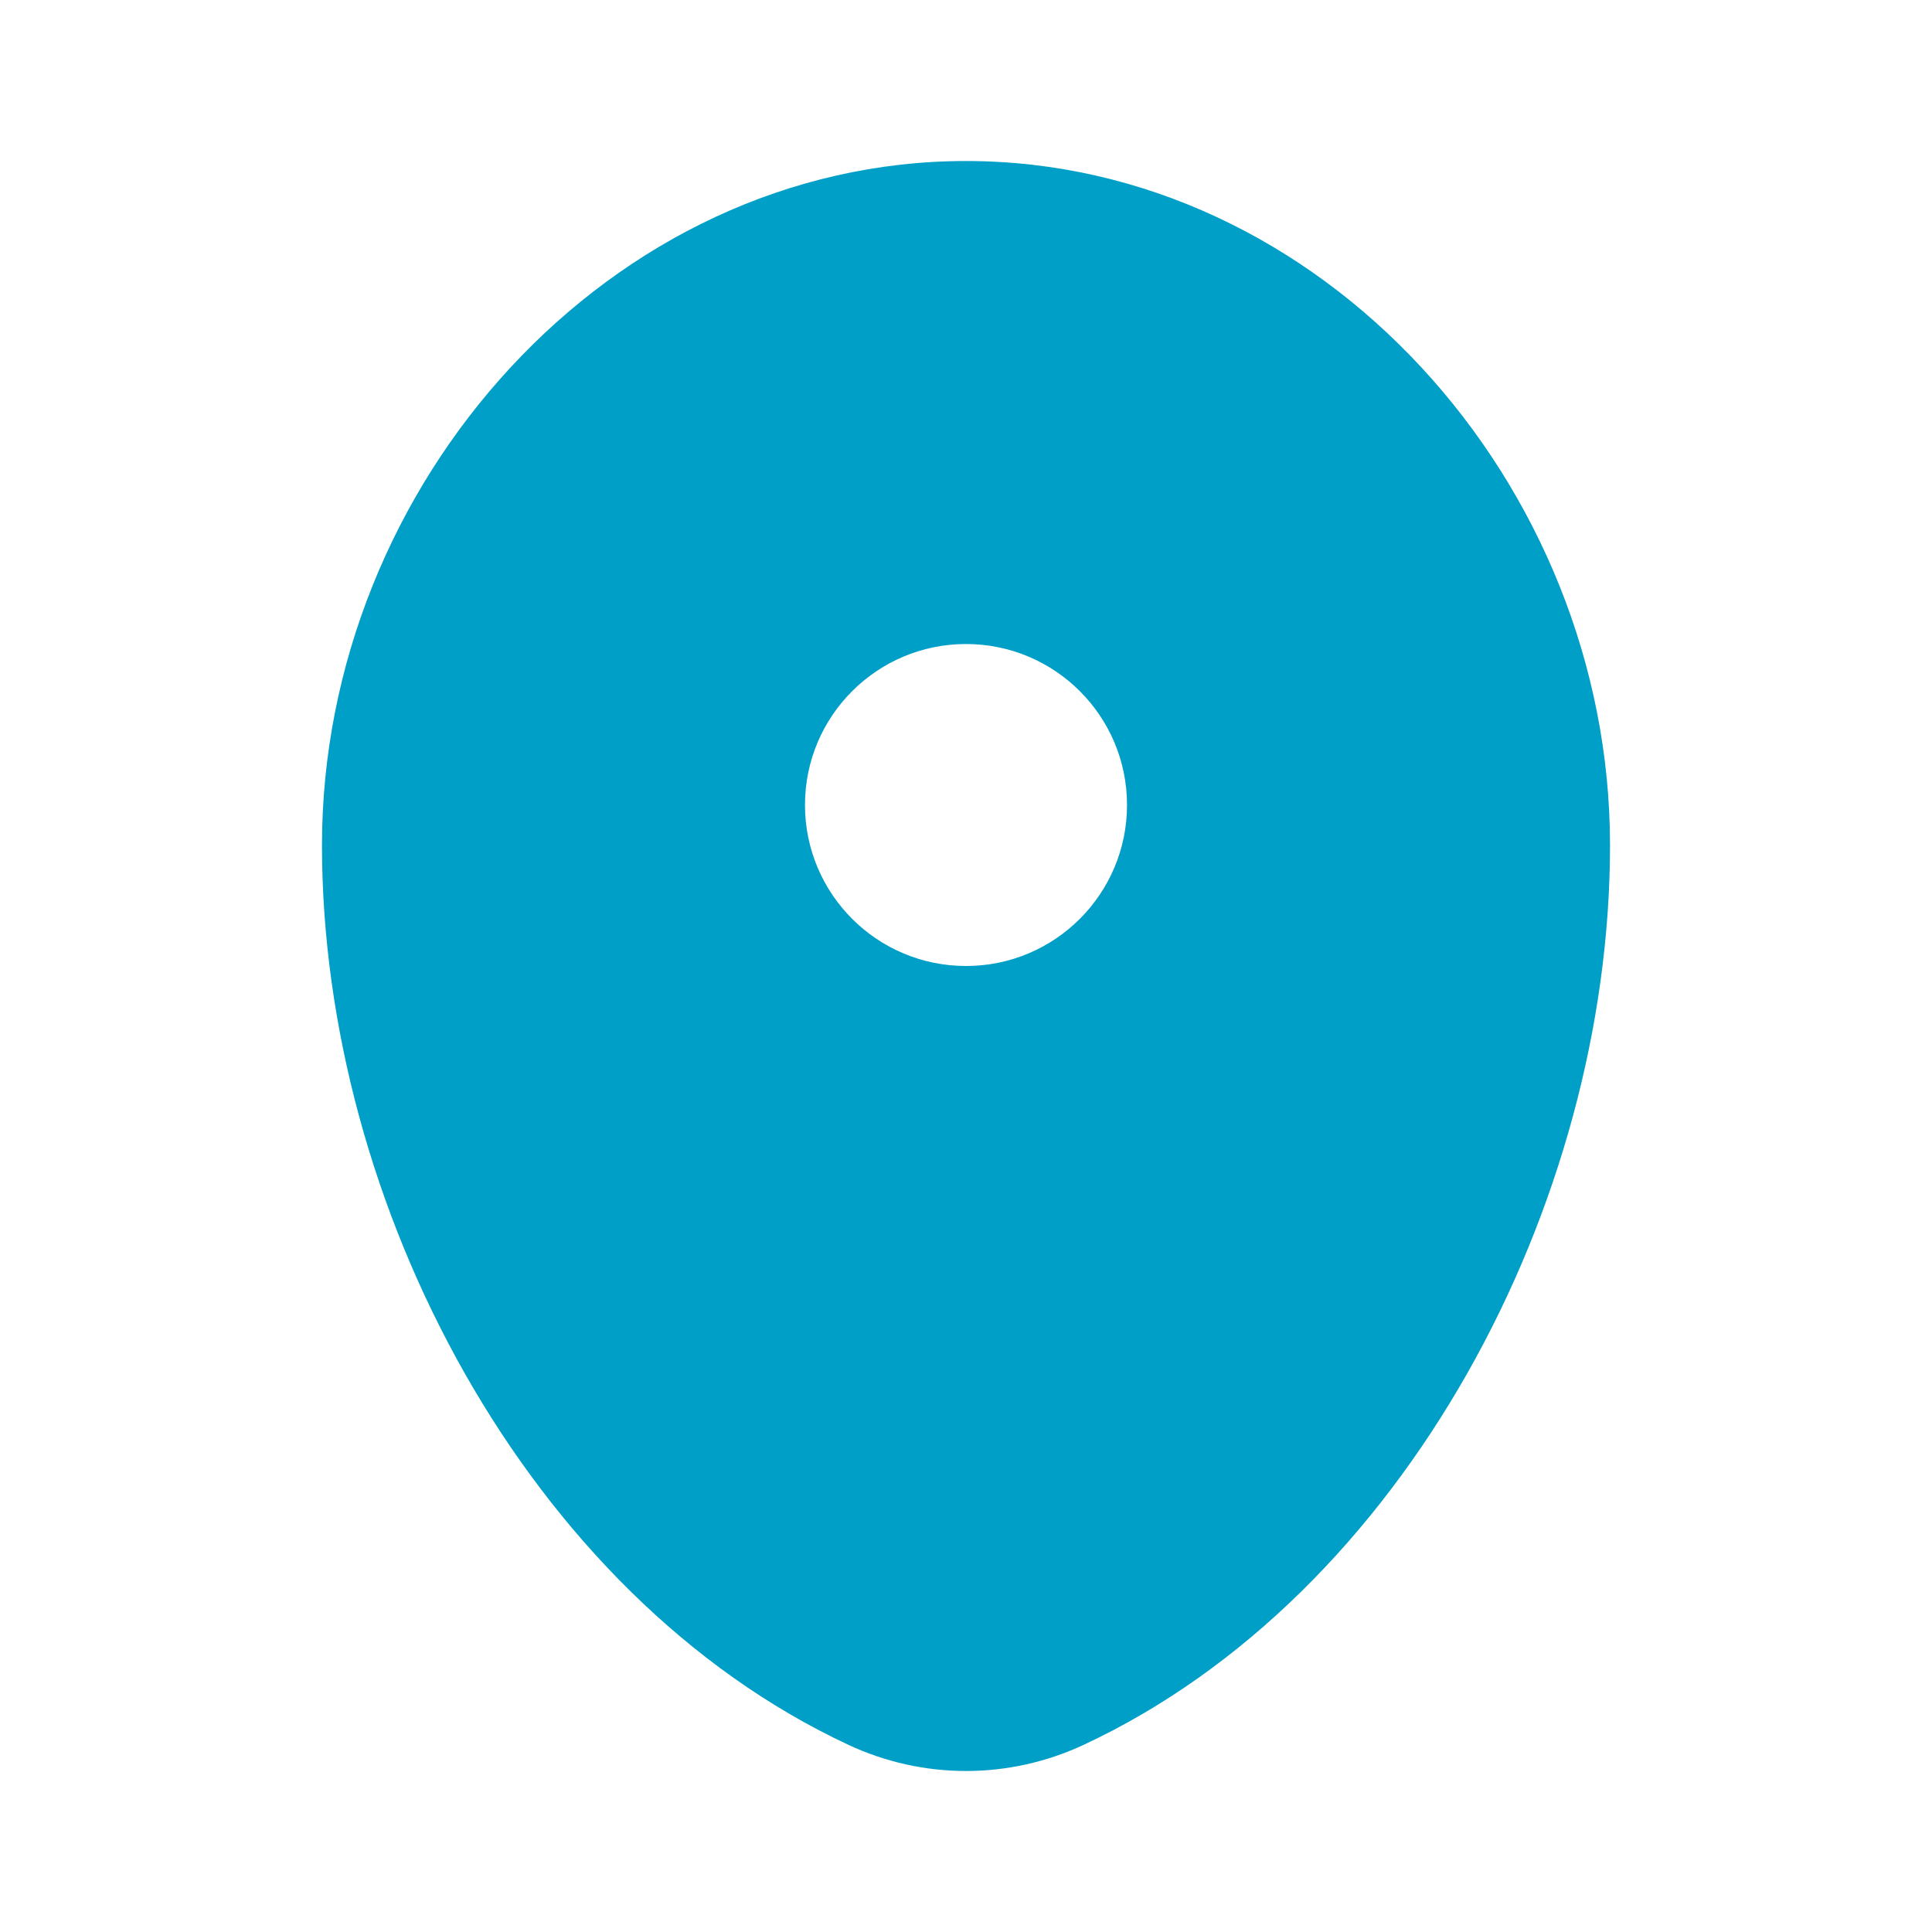 <svg width="32" height="32" viewBox="0 0 32 32" fill="none" xmlns="http://www.w3.org/2000/svg">
<path fill-rule="evenodd" clip-rule="evenodd" d="M16 2.667C10.109 2.667 5.333 8.004 5.333 14C5.333 19.95 8.738 26.417 14.05 28.899C15.288 29.478 16.712 29.478 17.951 28.899C23.262 26.417 26.667 19.95 26.667 14C26.667 8.004 21.891 2.667 16 2.667ZM16 16C17.473 16 18.667 14.806 18.667 13.333C18.667 11.861 17.473 10.667 16 10.667C14.527 10.667 13.333 11.861 13.333 13.333C13.333 14.806 14.527 16 16 16Z" fill="#009FC8"/>
</svg>
